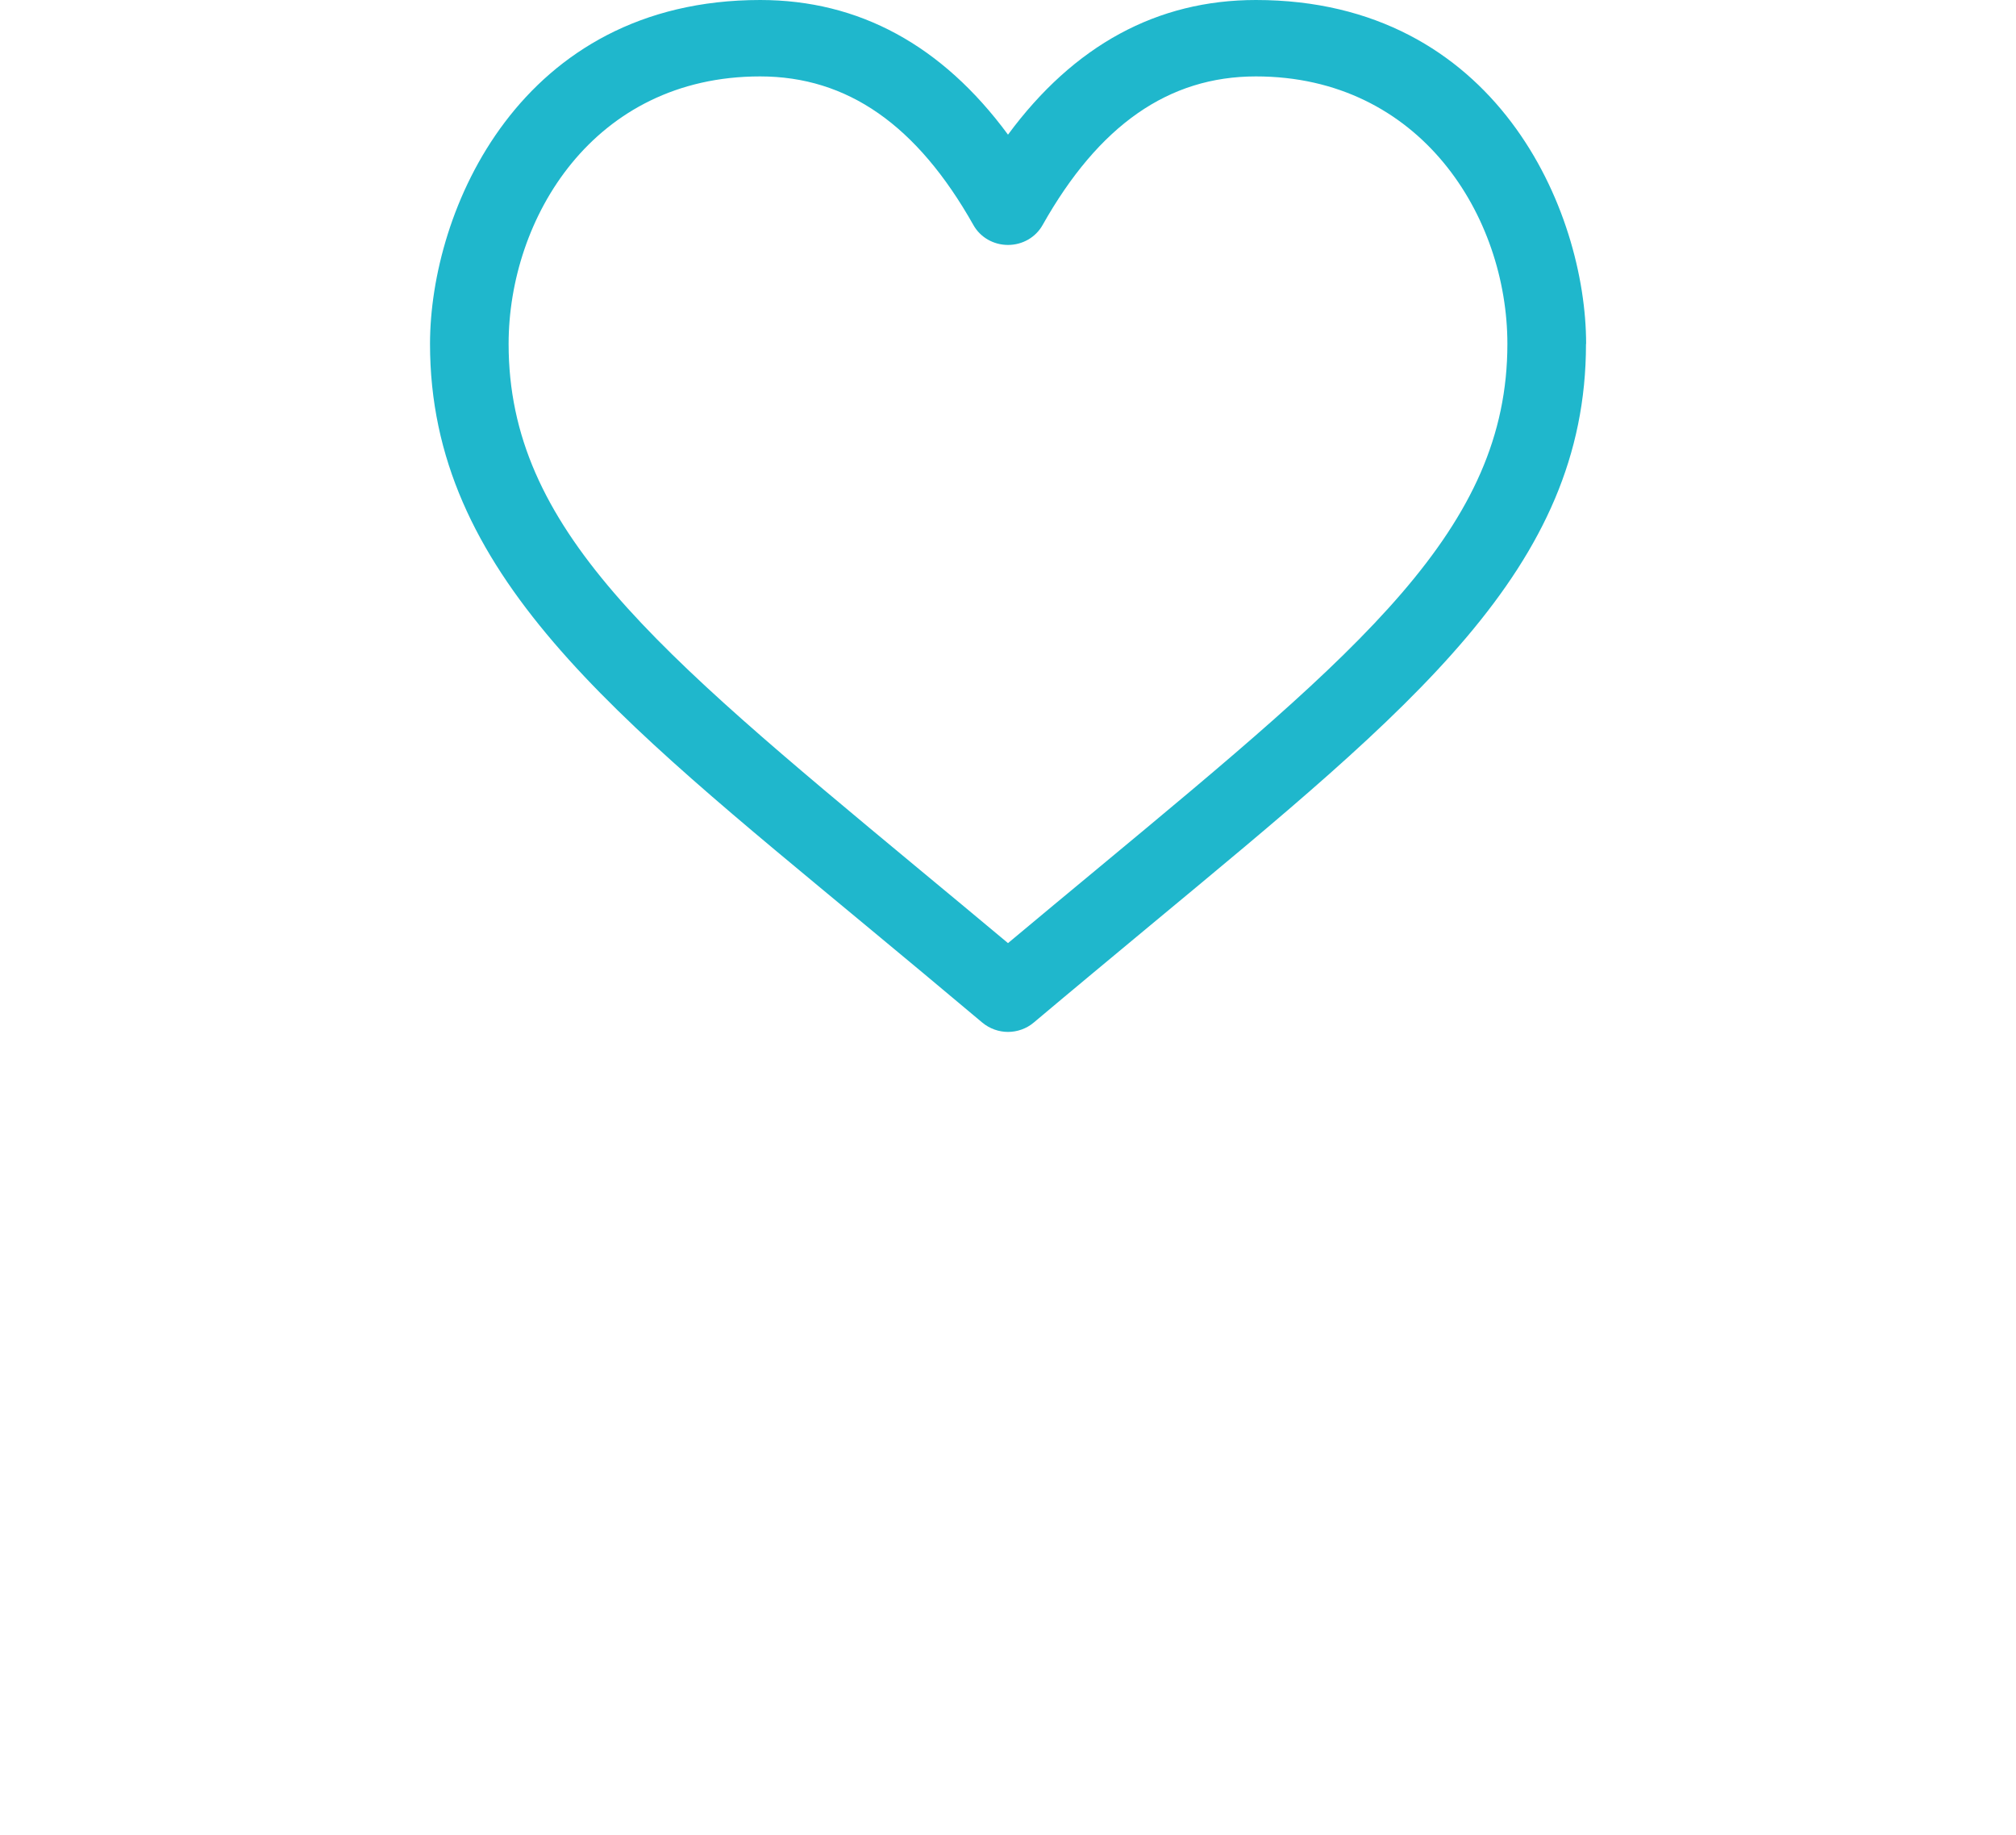 <?xml version="1.0" encoding="UTF-8"?>
<svg xmlns="http://www.w3.org/2000/svg" id="Laag_2" data-name="Laag 2" viewBox="0 0 146.46 133.25">
  <defs>
    <style>
      .cls-1 {
        fill: none;
      }

      .cls-1, .cls-2 {
        stroke-width: 0px;
      }

      .cls-2 {
        fill: #1fb7cc;
      }
    </style>
  </defs>
  <g id="Laag_1-2" data-name="Laag 1">
    <path class="cls-2" d="M73.23,68.5c-2.28-1.91-4.47-3.72-6.59-5.48-19.14-15.89-29.69-24.63-29.69-38.04,0-9.09,6.13-19.43,18.27-19.43,6.34,0,11.4,3.53,15.5,10.8.5.89,1.46,1.44,2.51,1.44s2.01-.55,2.51-1.44c4.09-7.26,9.16-10.8,15.5-10.8,11.97,0,18.27,10.19,18.27,19.43,0,13.4-10.54,22.15-29.69,38.04-2.12,1.76-4.31,3.57-6.59,5.48M115.23,24.98c0-9.66-6.51-24.98-23.99-24.98-7.18,0-13.22,3.29-18.01,9.78C68.45,3.29,62.4,0,55.23,0c-17.48,0-23.99,15.32-23.99,24.98,0,16.65,13.39,27.07,31.69,42.26,2.69,2.23,5.47,4.54,8.43,7.03.54.45,1.21.68,1.87.68s1.34-.23,1.87-.68c2.97-2.5,5.75-4.8,8.43-7.03,19.16-15.9,31.69-25.95,31.69-42.26"></path>
    <rect class="cls-1" y="0" width="146.46" height="133.24"></rect>
  </g>
</svg>
